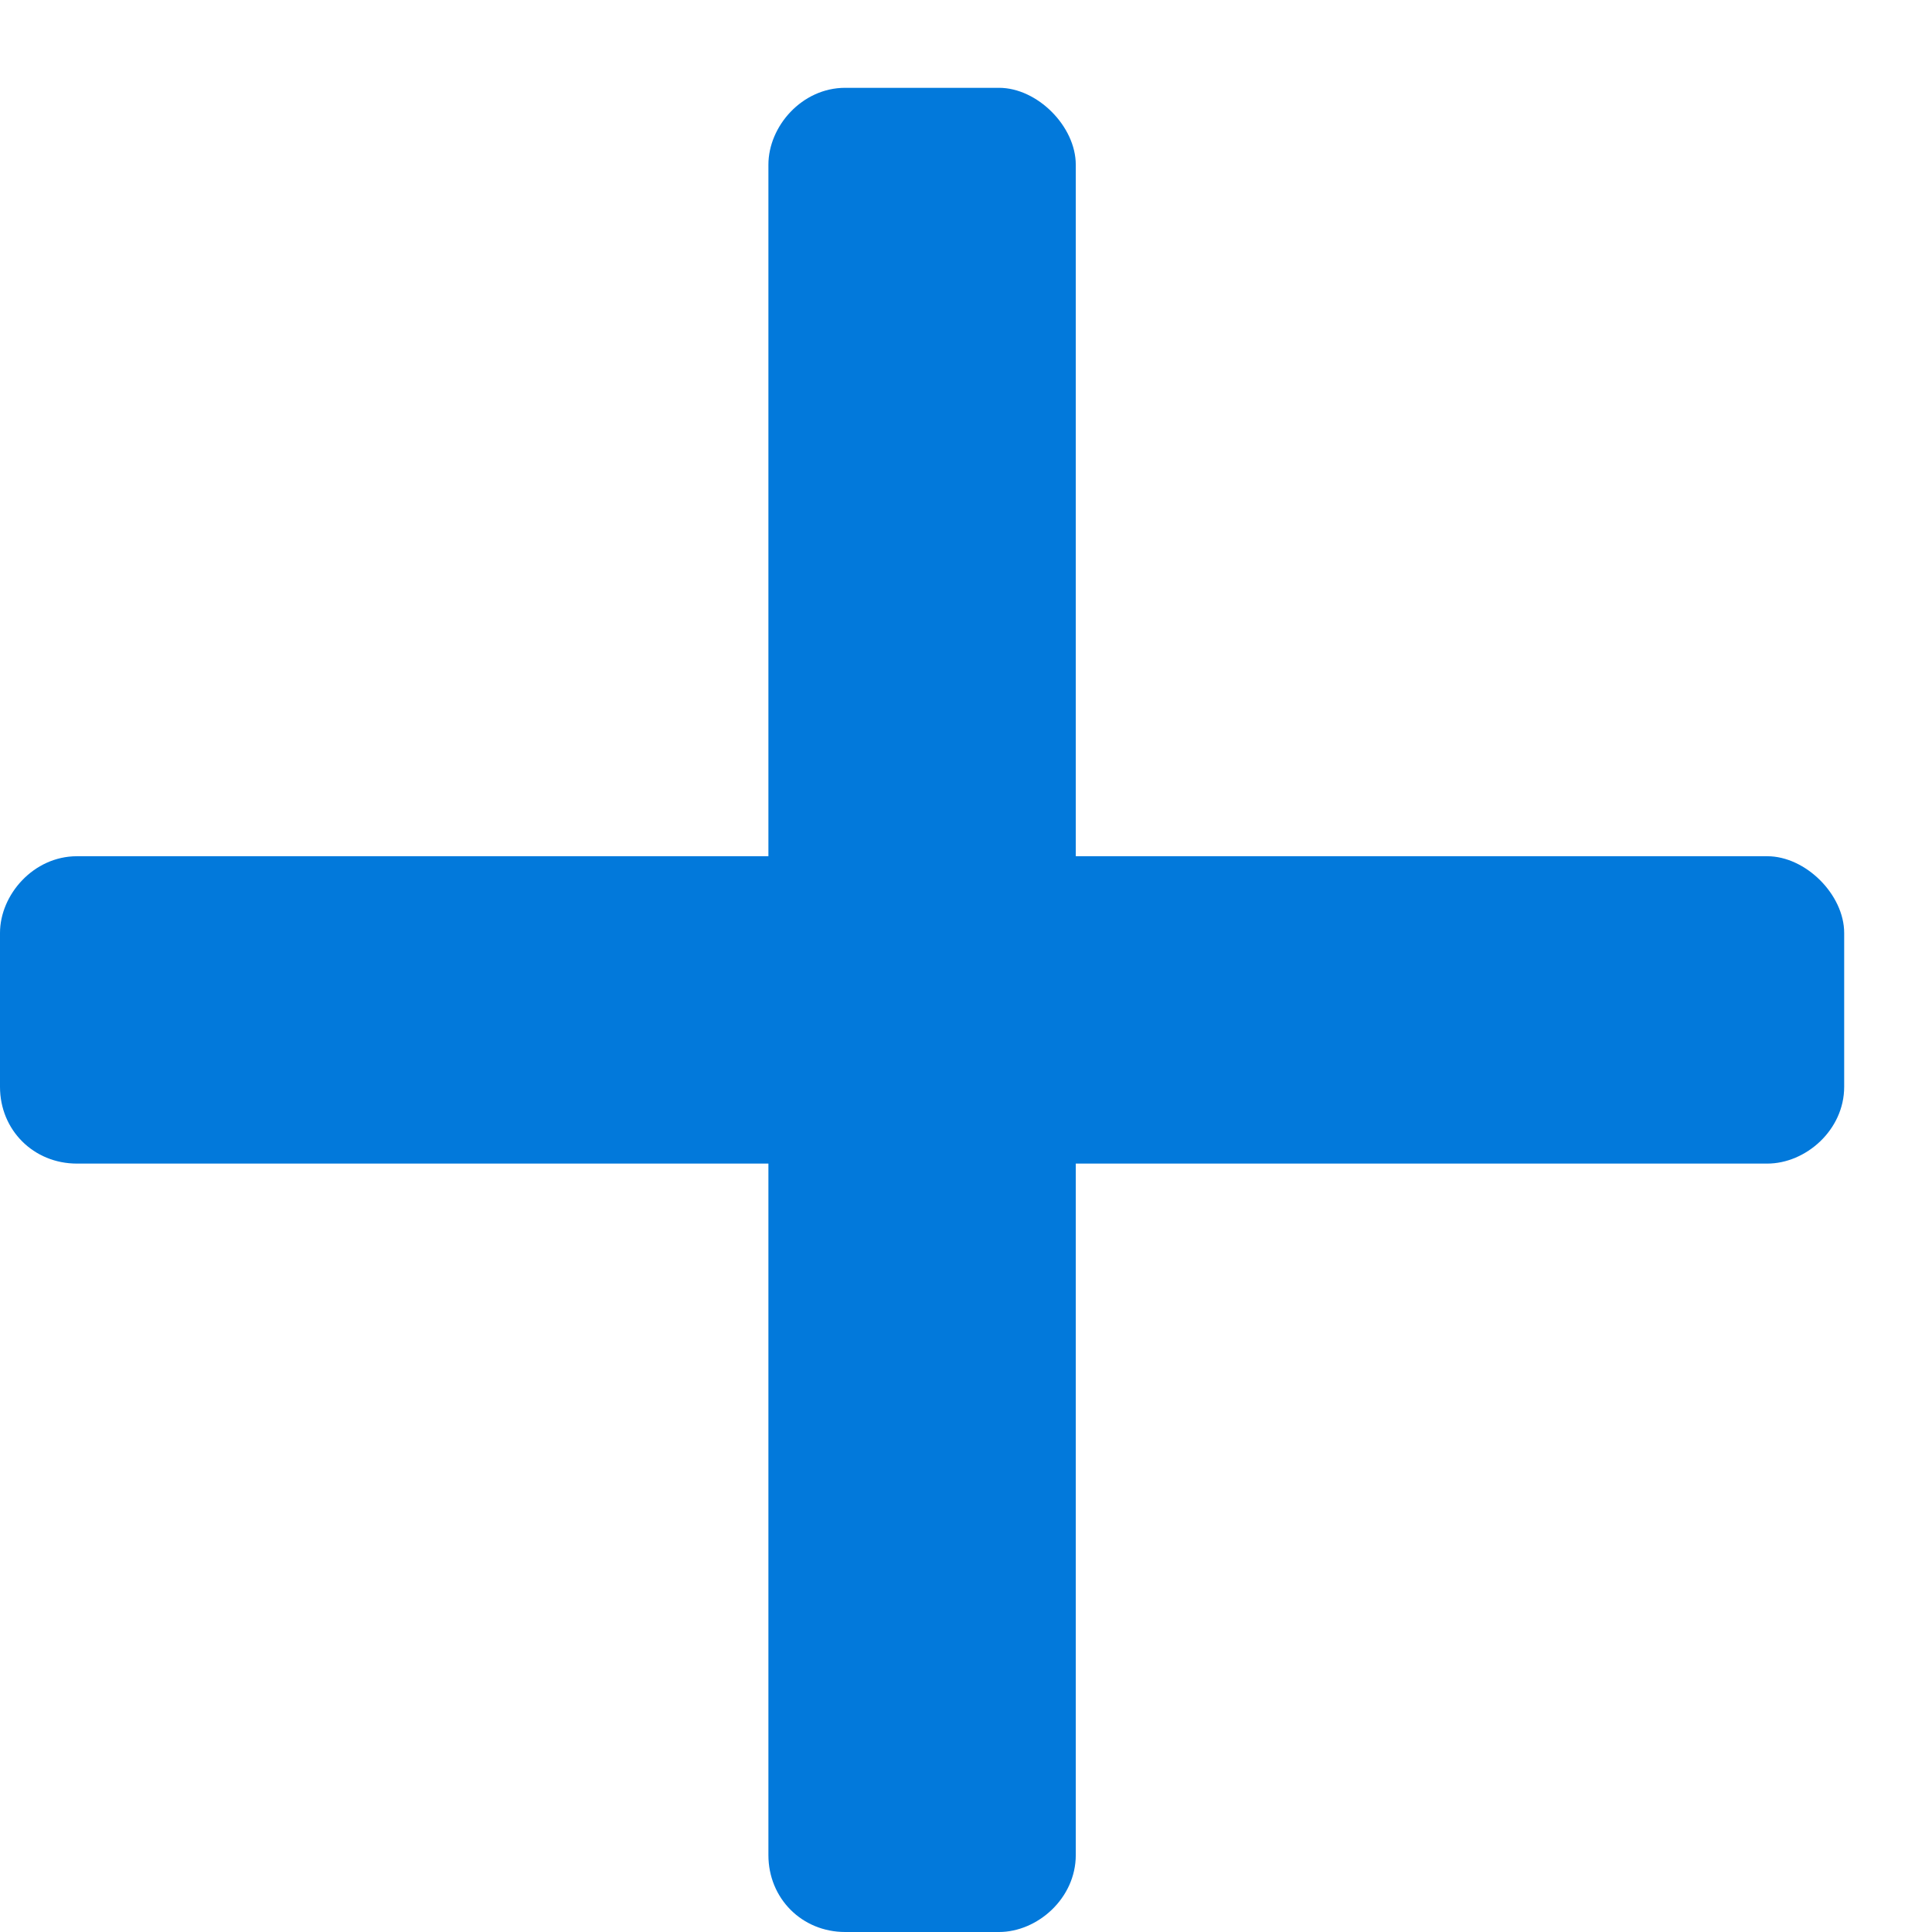 <svg width="11" height="11" viewBox="0 0 11 11" fill="none" xmlns="http://www.w3.org/2000/svg">
<path d="M10.062 4.875H6.125V0.938C6.125 0.719 5.906 0.5 5.688 0.5H4.812C4.566 0.5 4.375 0.719 4.375 0.938V4.875H0.438C0.191 4.875 0 5.094 0 5.312V6.188C0 6.434 0.191 6.625 0.438 6.625H4.375V10.562C4.375 10.809 4.566 11 4.812 11H5.688C5.906 11 6.125 10.809 6.125 10.562V6.625H10.062C10.281 6.625 10.5 6.434 10.5 6.188V5.312C10.5 5.094 10.281 4.875 10.062 4.875Z" fill="#0279DB"/>
</svg>
